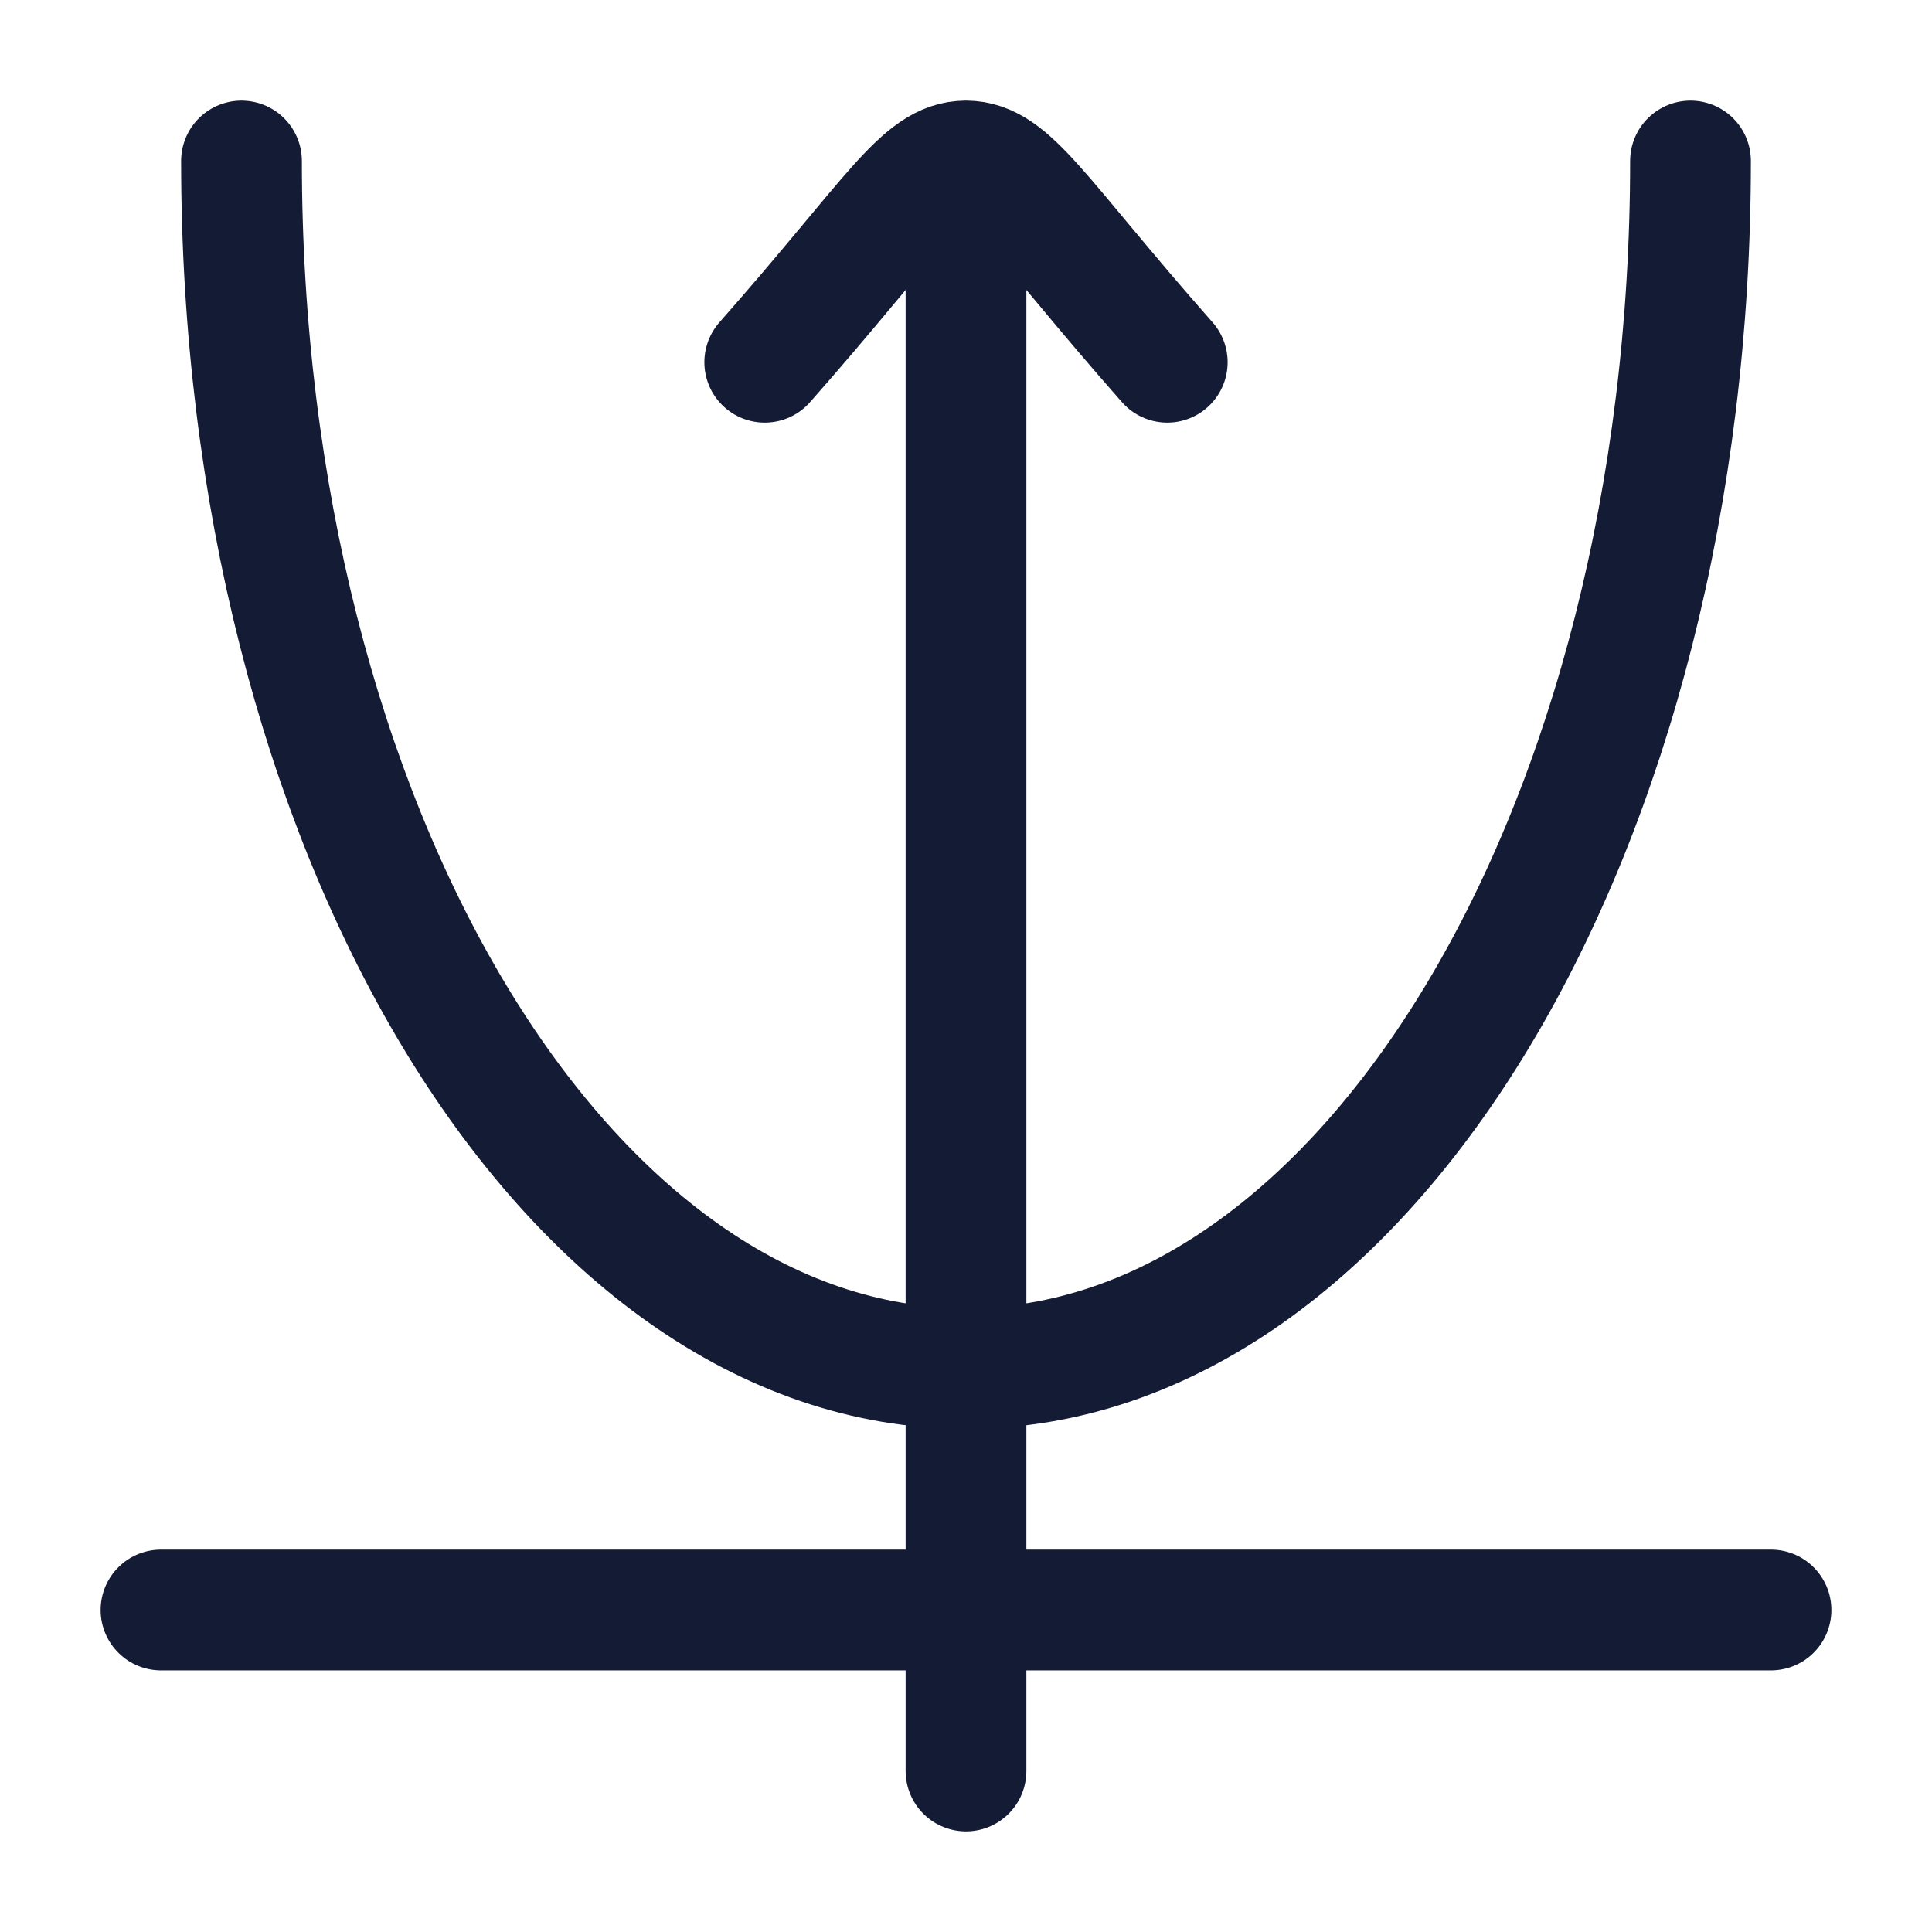 <svg width="24" height="24" viewBox="0 0 24 24" fill="none" xmlns="http://www.w3.org/2000/svg">
<path d="M21 2C21 10.284 16.971 17 12 17C7.029 17 3 10.284 3 2" stroke="#141B34" stroke-width="1.5" stroke-linecap="round"/>
<path d="M2 20H22" stroke="#141B34" stroke-width="1.5" stroke-linecap="round" stroke-linejoin="round"/>
<path d="M9.5 4.5C11.1 2.686 11.45 2 12 2M14.5 4.5C12.9 2.686 12.55 2 12 2M12 2V22" stroke="#141B34" stroke-width="1.5" stroke-linecap="round"/>
</svg>
